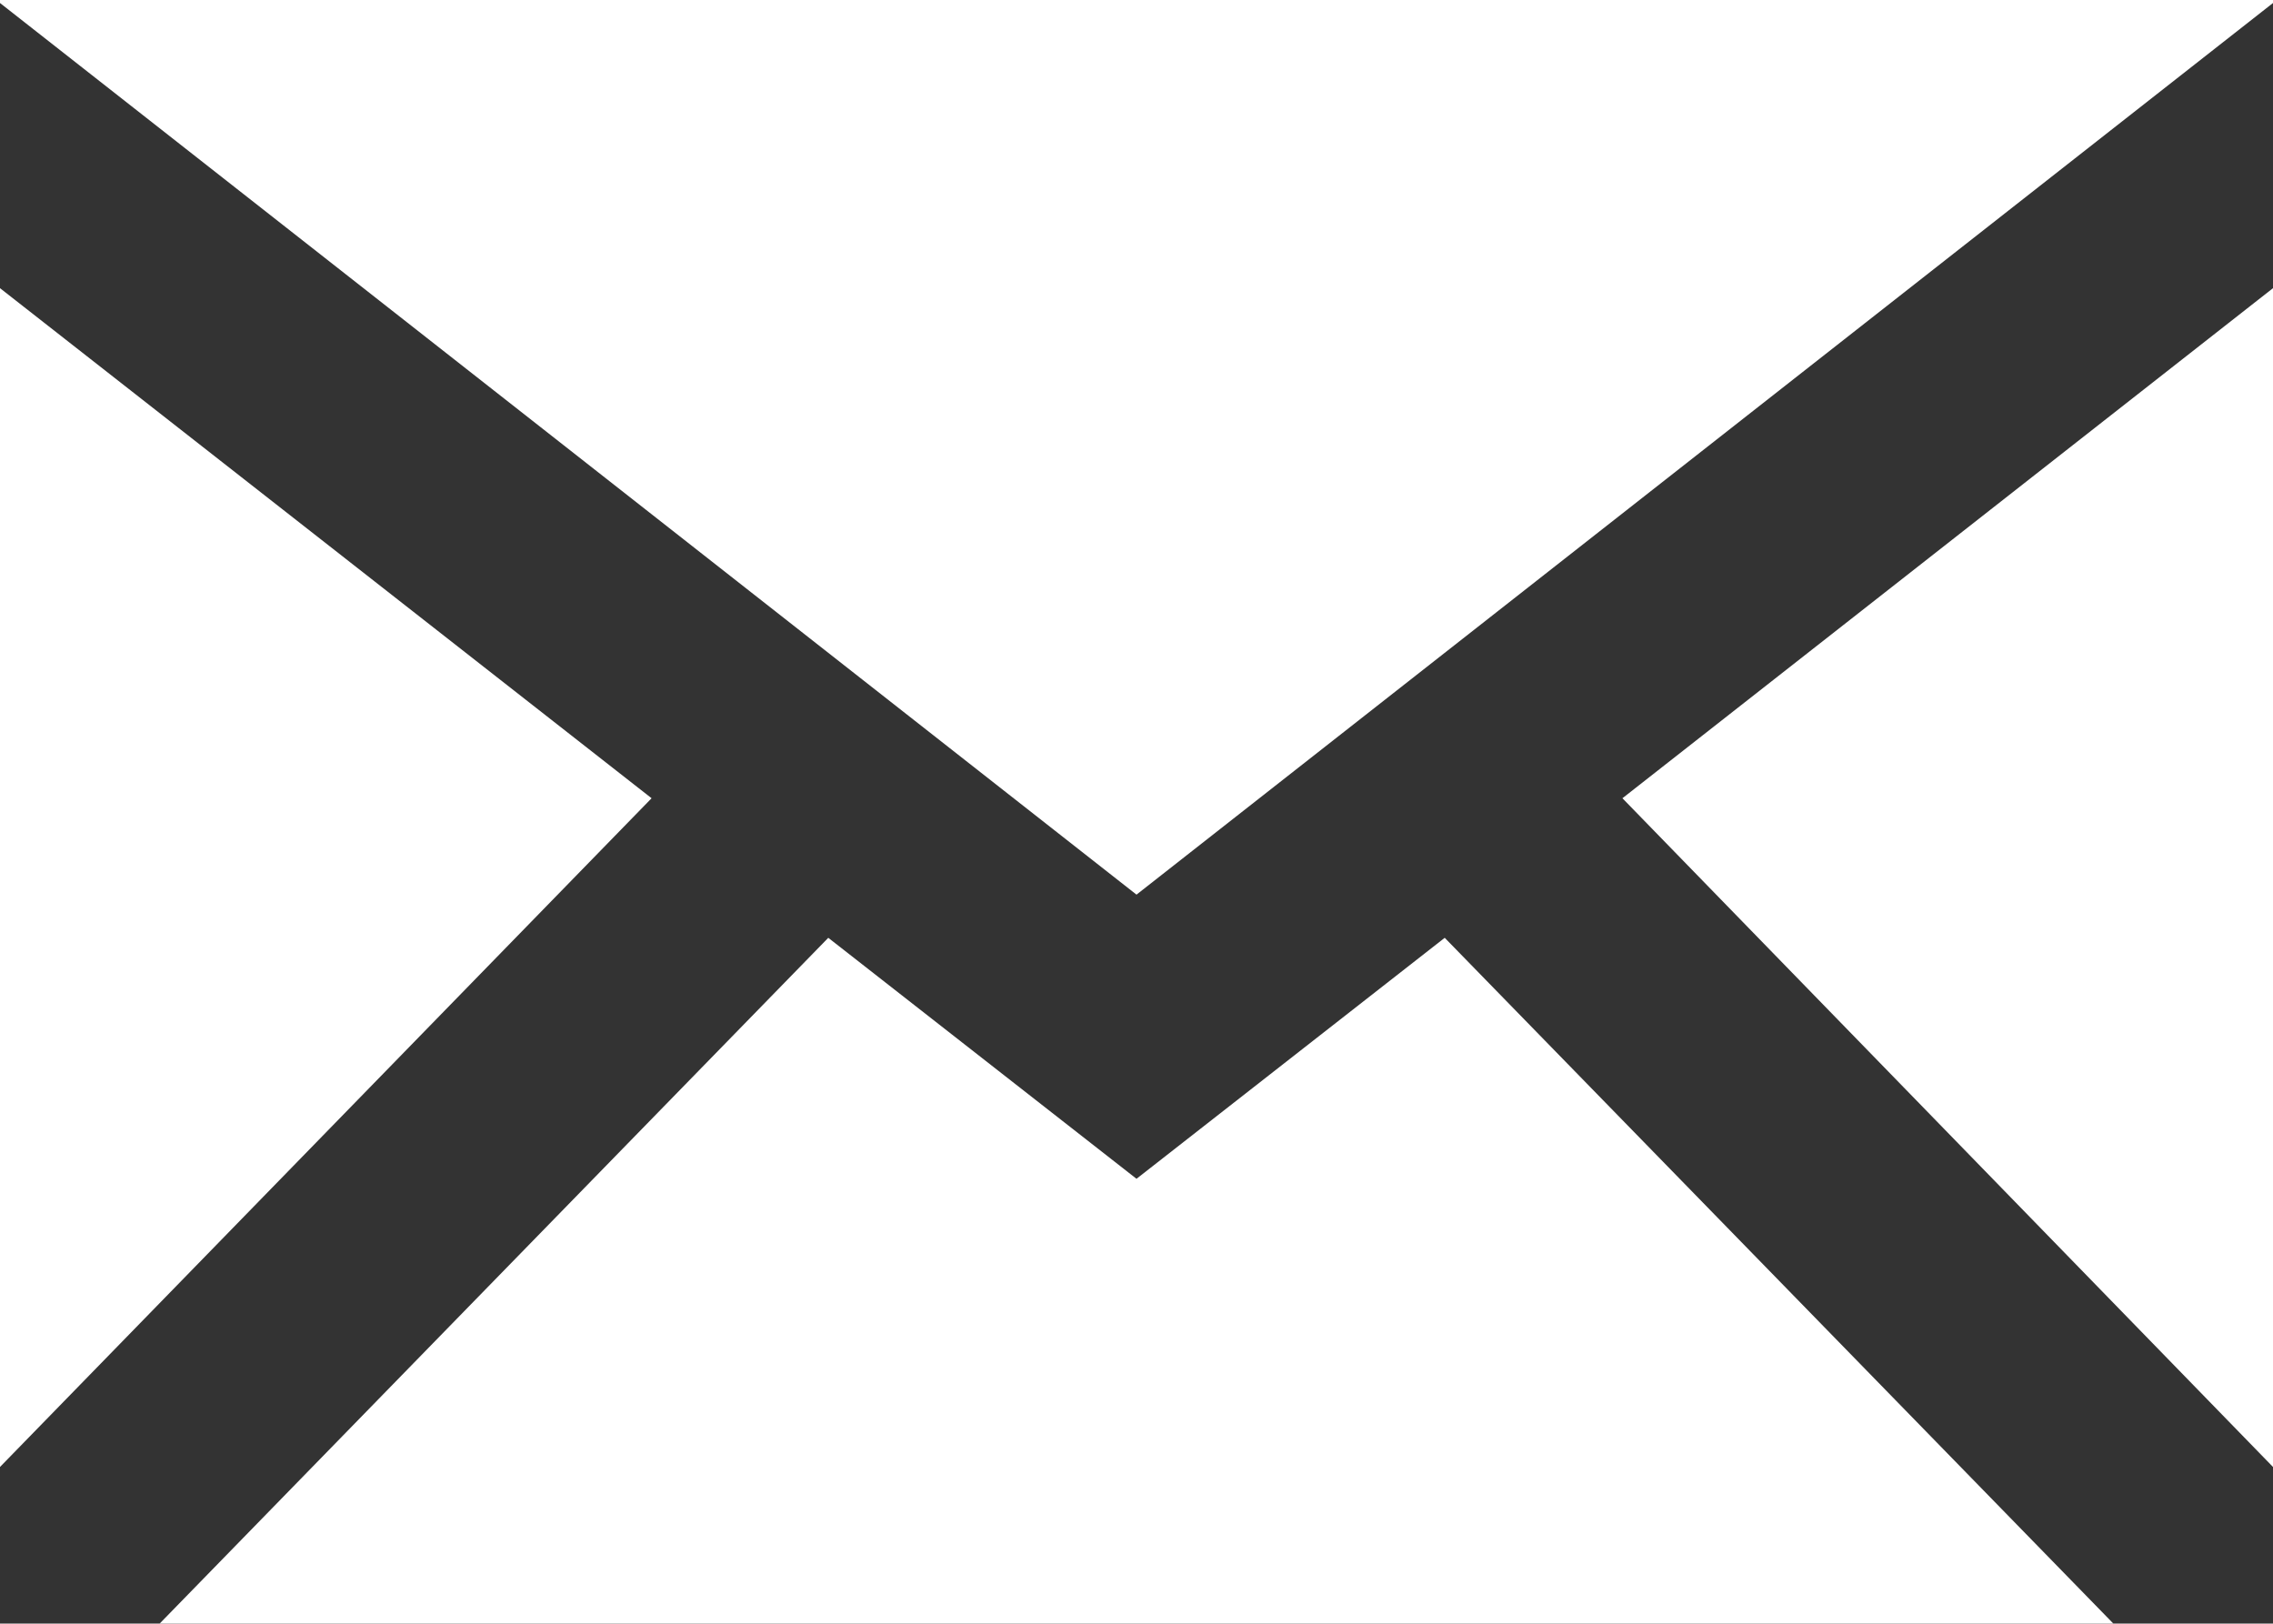 <?xml version="1.0" encoding="UTF-8"?> <!-- Generator: Adobe Illustrator 24.2.1, SVG Export Plug-In . SVG Version: 6.00 Build 0) --> <svg xmlns="http://www.w3.org/2000/svg" xmlns:xlink="http://www.w3.org/1999/xlink" id="Layer_1" x="0px" y="0px" viewBox="0 0 226.4 161.7" style="enable-background:new 0 0 226.4 161.7;" xml:space="preserve"><rect x="0" y="0" width="226.4" height="161.7" fill="#333333" stroke="none"/> <style type="text/css"> .st0{fill:#FFFFFF;} </style> <g> <polygon class="st0" points="113.2,89.1 226.4,0.3 226.4,0 0,0 0,0.3 "></polygon> <polygon class="st0" points="226.4,146.1 226.4,28.7 161.6,79.5 "></polygon> <polygon class="st0" points="64.9,79.5 0,28.7 0,146.1 "></polygon> <polygon class="st0" points="210.5,161.7 143.9,93.4 113.2,117.4 82.5,93.4 15.9,161.7 "></polygon> </g> </svg> 
